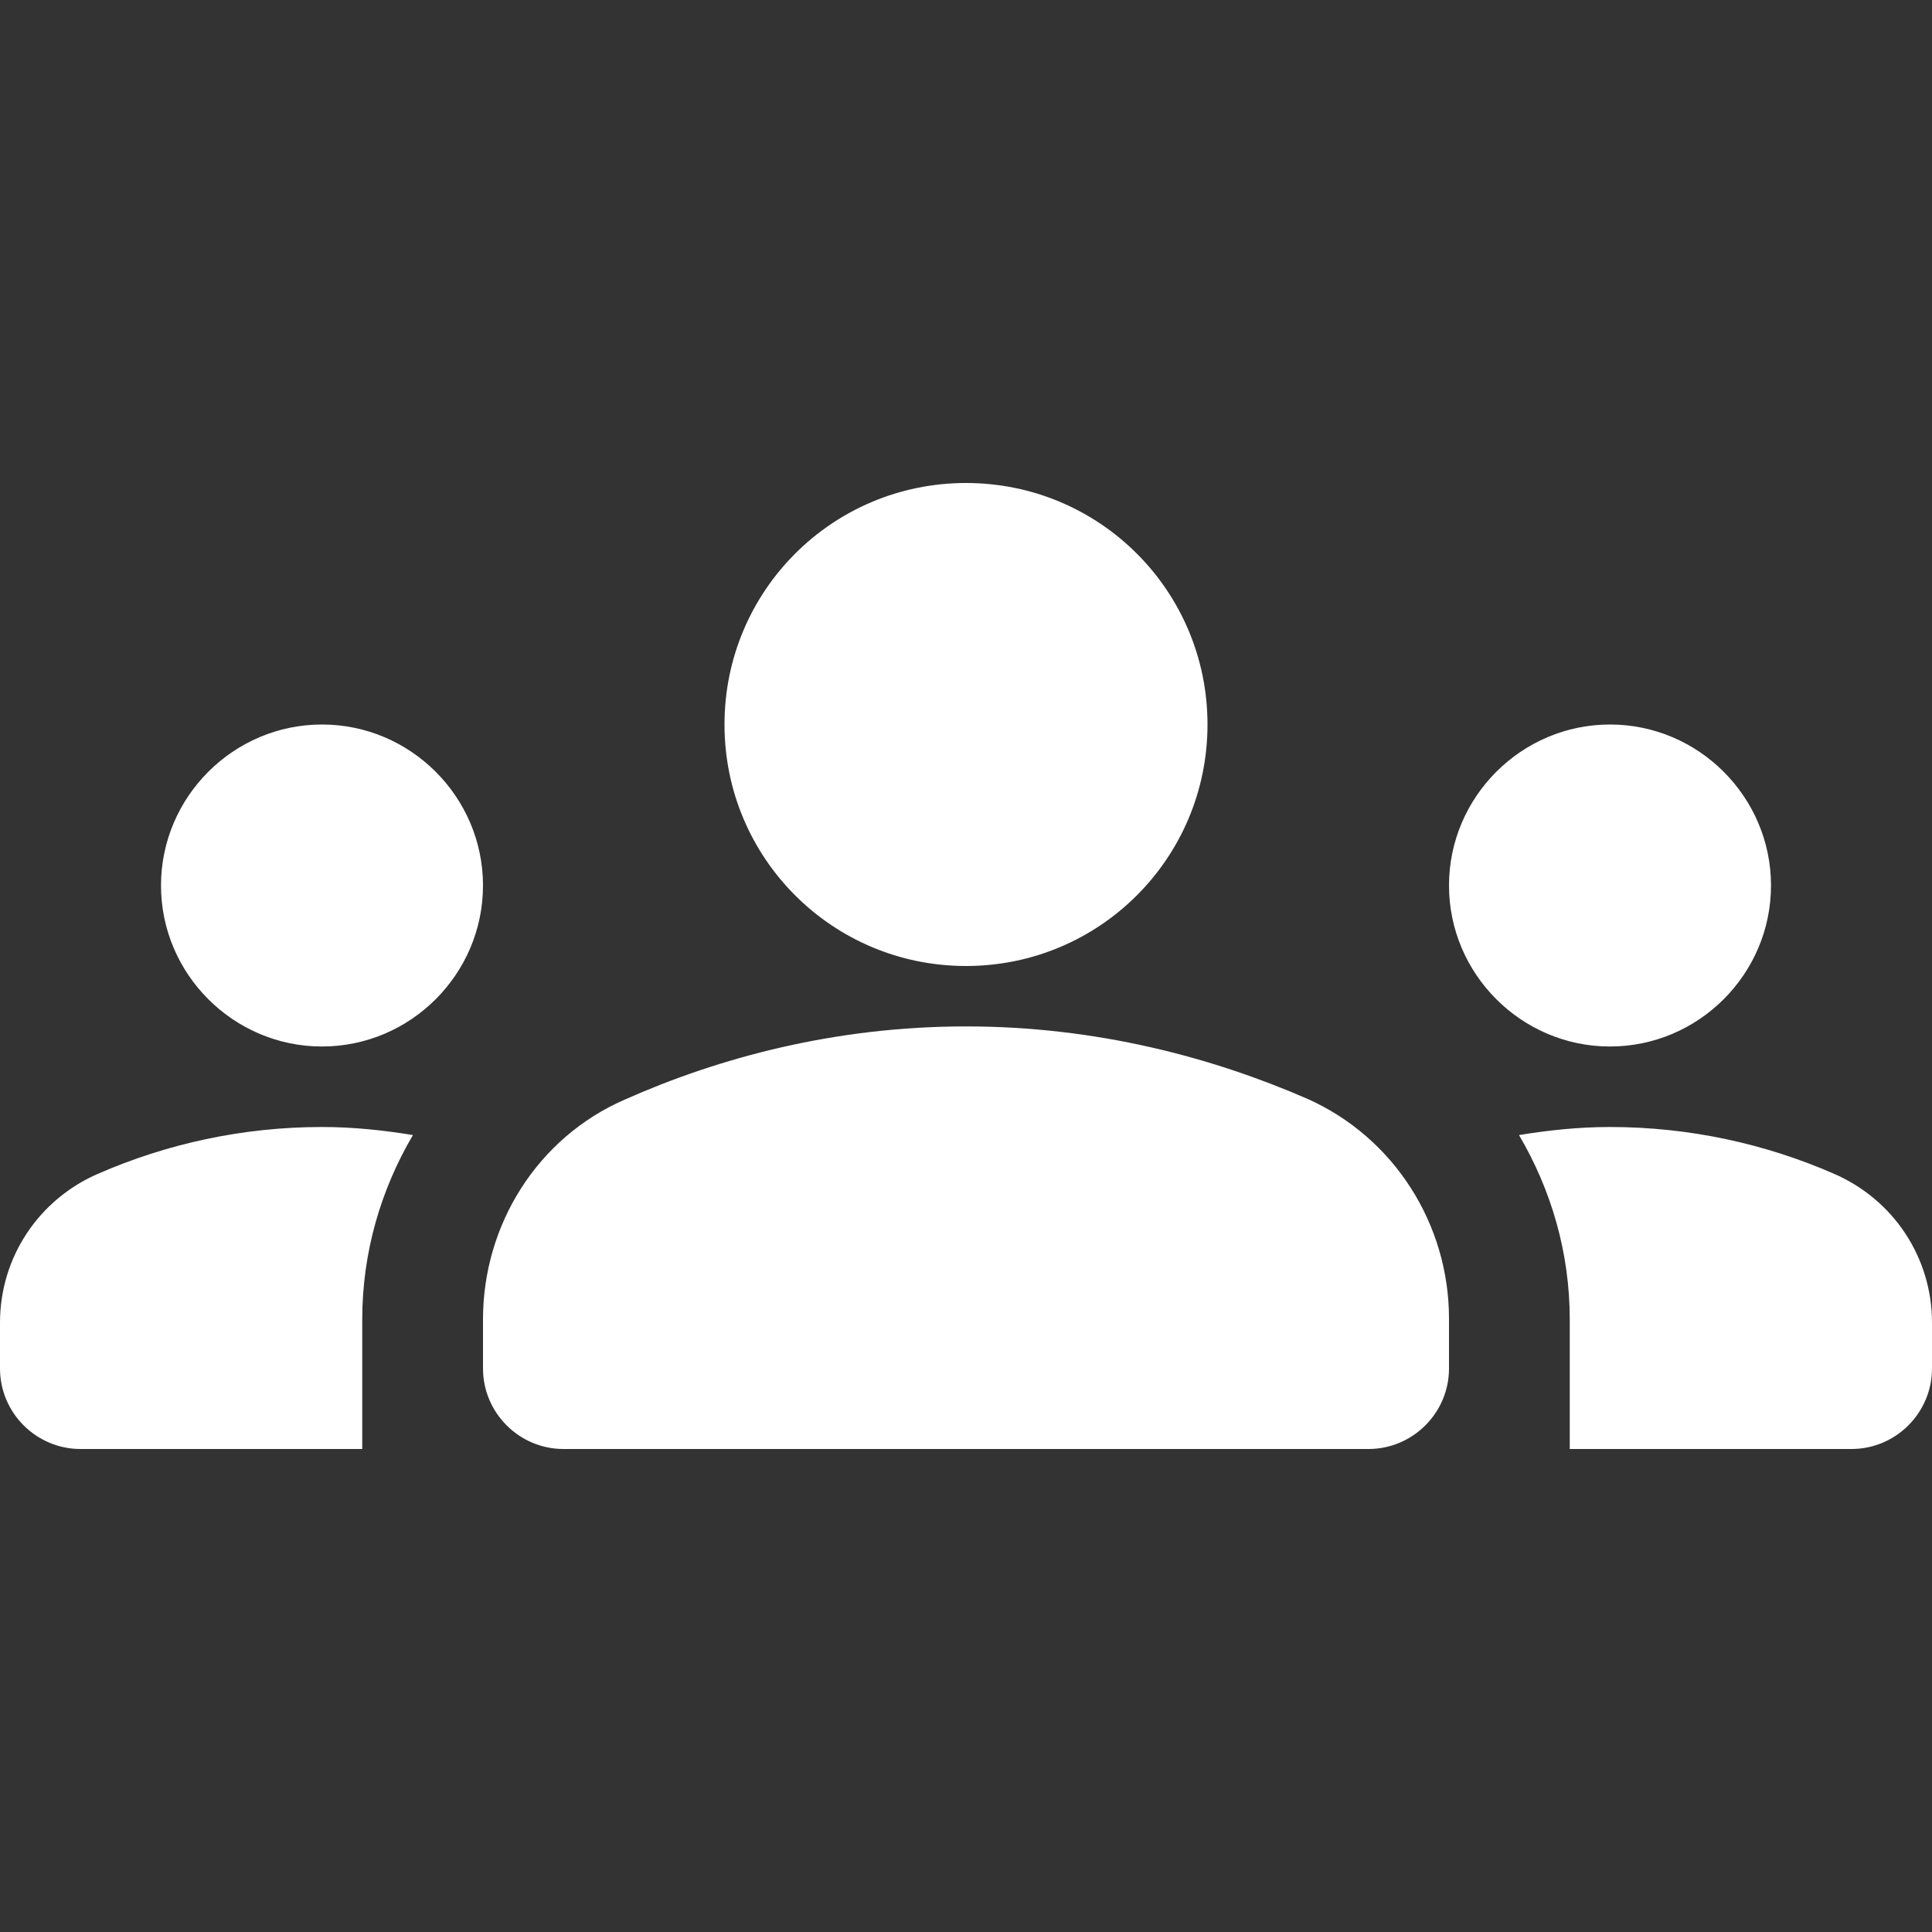 <?xml version="1.0" encoding="UTF-8"?>
<svg width="30px" height="30px" viewBox="0 0 30 30" version="1.1" xmlns="http://www.w3.org/2000/svg" xmlns:xlink="http://www.w3.org/1999/xlink">
    <rect x="0" y="0" width="30" height="30" fill="#333333" stroke="none"/>
    <title>F42D8287-77A9-417C-AB29-CE5AFAD4E772@3x</title>
    <g id="Designs" stroke="none" stroke-width="1" fill="none" fill-rule="evenodd">
        <g id="Theme-4-designs-desktop" transform="translate(-150, -932)">
            <g id="groups_black_24dp" transform="translate(150, 932)">
                <rect id="Rectangle" x="0" y="0" width="30" height="30"></rect>
                <path d="M15,15.938 C17.038,15.938 18.837,16.425 20.3,17.062 C21.65,17.663 22.5,19.012 22.5,20.475 L22.5,21.25 C22.5,21.938 21.938,22.5 21.25,22.5 L8.75,22.5 C8.062,22.5 7.5,21.938 7.5,21.25 L7.5,20.488 C7.5,19.012 8.35,17.663 9.7,17.075 C11.162,16.425 12.963,15.938 15,15.938 Z M5,16.25 C6.375,16.25 7.5,15.125 7.5,13.75 C7.5,12.375 6.375,11.25 5,11.25 C3.625,11.25 2.5,12.375 2.5,13.75 C2.5,15.125 3.625,16.25 5,16.25 Z M6.412,17.625 C5.95,17.55 5.487,17.5 5,17.5 C3.763,17.5 2.587,17.762 1.525,18.225 C0.6,18.625 0,19.525 0,20.538 L0,21.25 C0,21.938 0.562,22.5 1.25,22.5 L5.625,22.5 L5.625,20.488 C5.625,19.45 5.912,18.475 6.412,17.625 Z M25,16.25 C26.375,16.25 27.5,15.125 27.5,13.75 C27.5,12.375 26.375,11.25 25,11.25 C23.625,11.25 22.5,12.375 22.5,13.75 C22.5,15.125 23.625,16.25 25,16.25 Z M30,20.538 C30,19.525 29.4,18.625 28.475,18.225 C27.413,17.762 26.238,17.5 25,17.5 C24.512,17.5 24.05,17.55 23.587,17.625 C24.087,18.475 24.375,19.45 24.375,20.488 L24.375,22.5 L28.75,22.5 C29.438,22.5 30,21.938 30,21.25 L30,20.538 Z M15,7.5 C17.075,7.5 18.75,9.175 18.75,11.25 C18.75,13.325 17.075,15 15,15 C12.925,15 11.25,13.325 11.25,11.25 C11.25,9.175 12.925,7.5 15,7.5 Z" id="Shape" fill="#fff" fill-rule="nonzero"></path>
            </g>
        </g>
    </g>
</svg>
